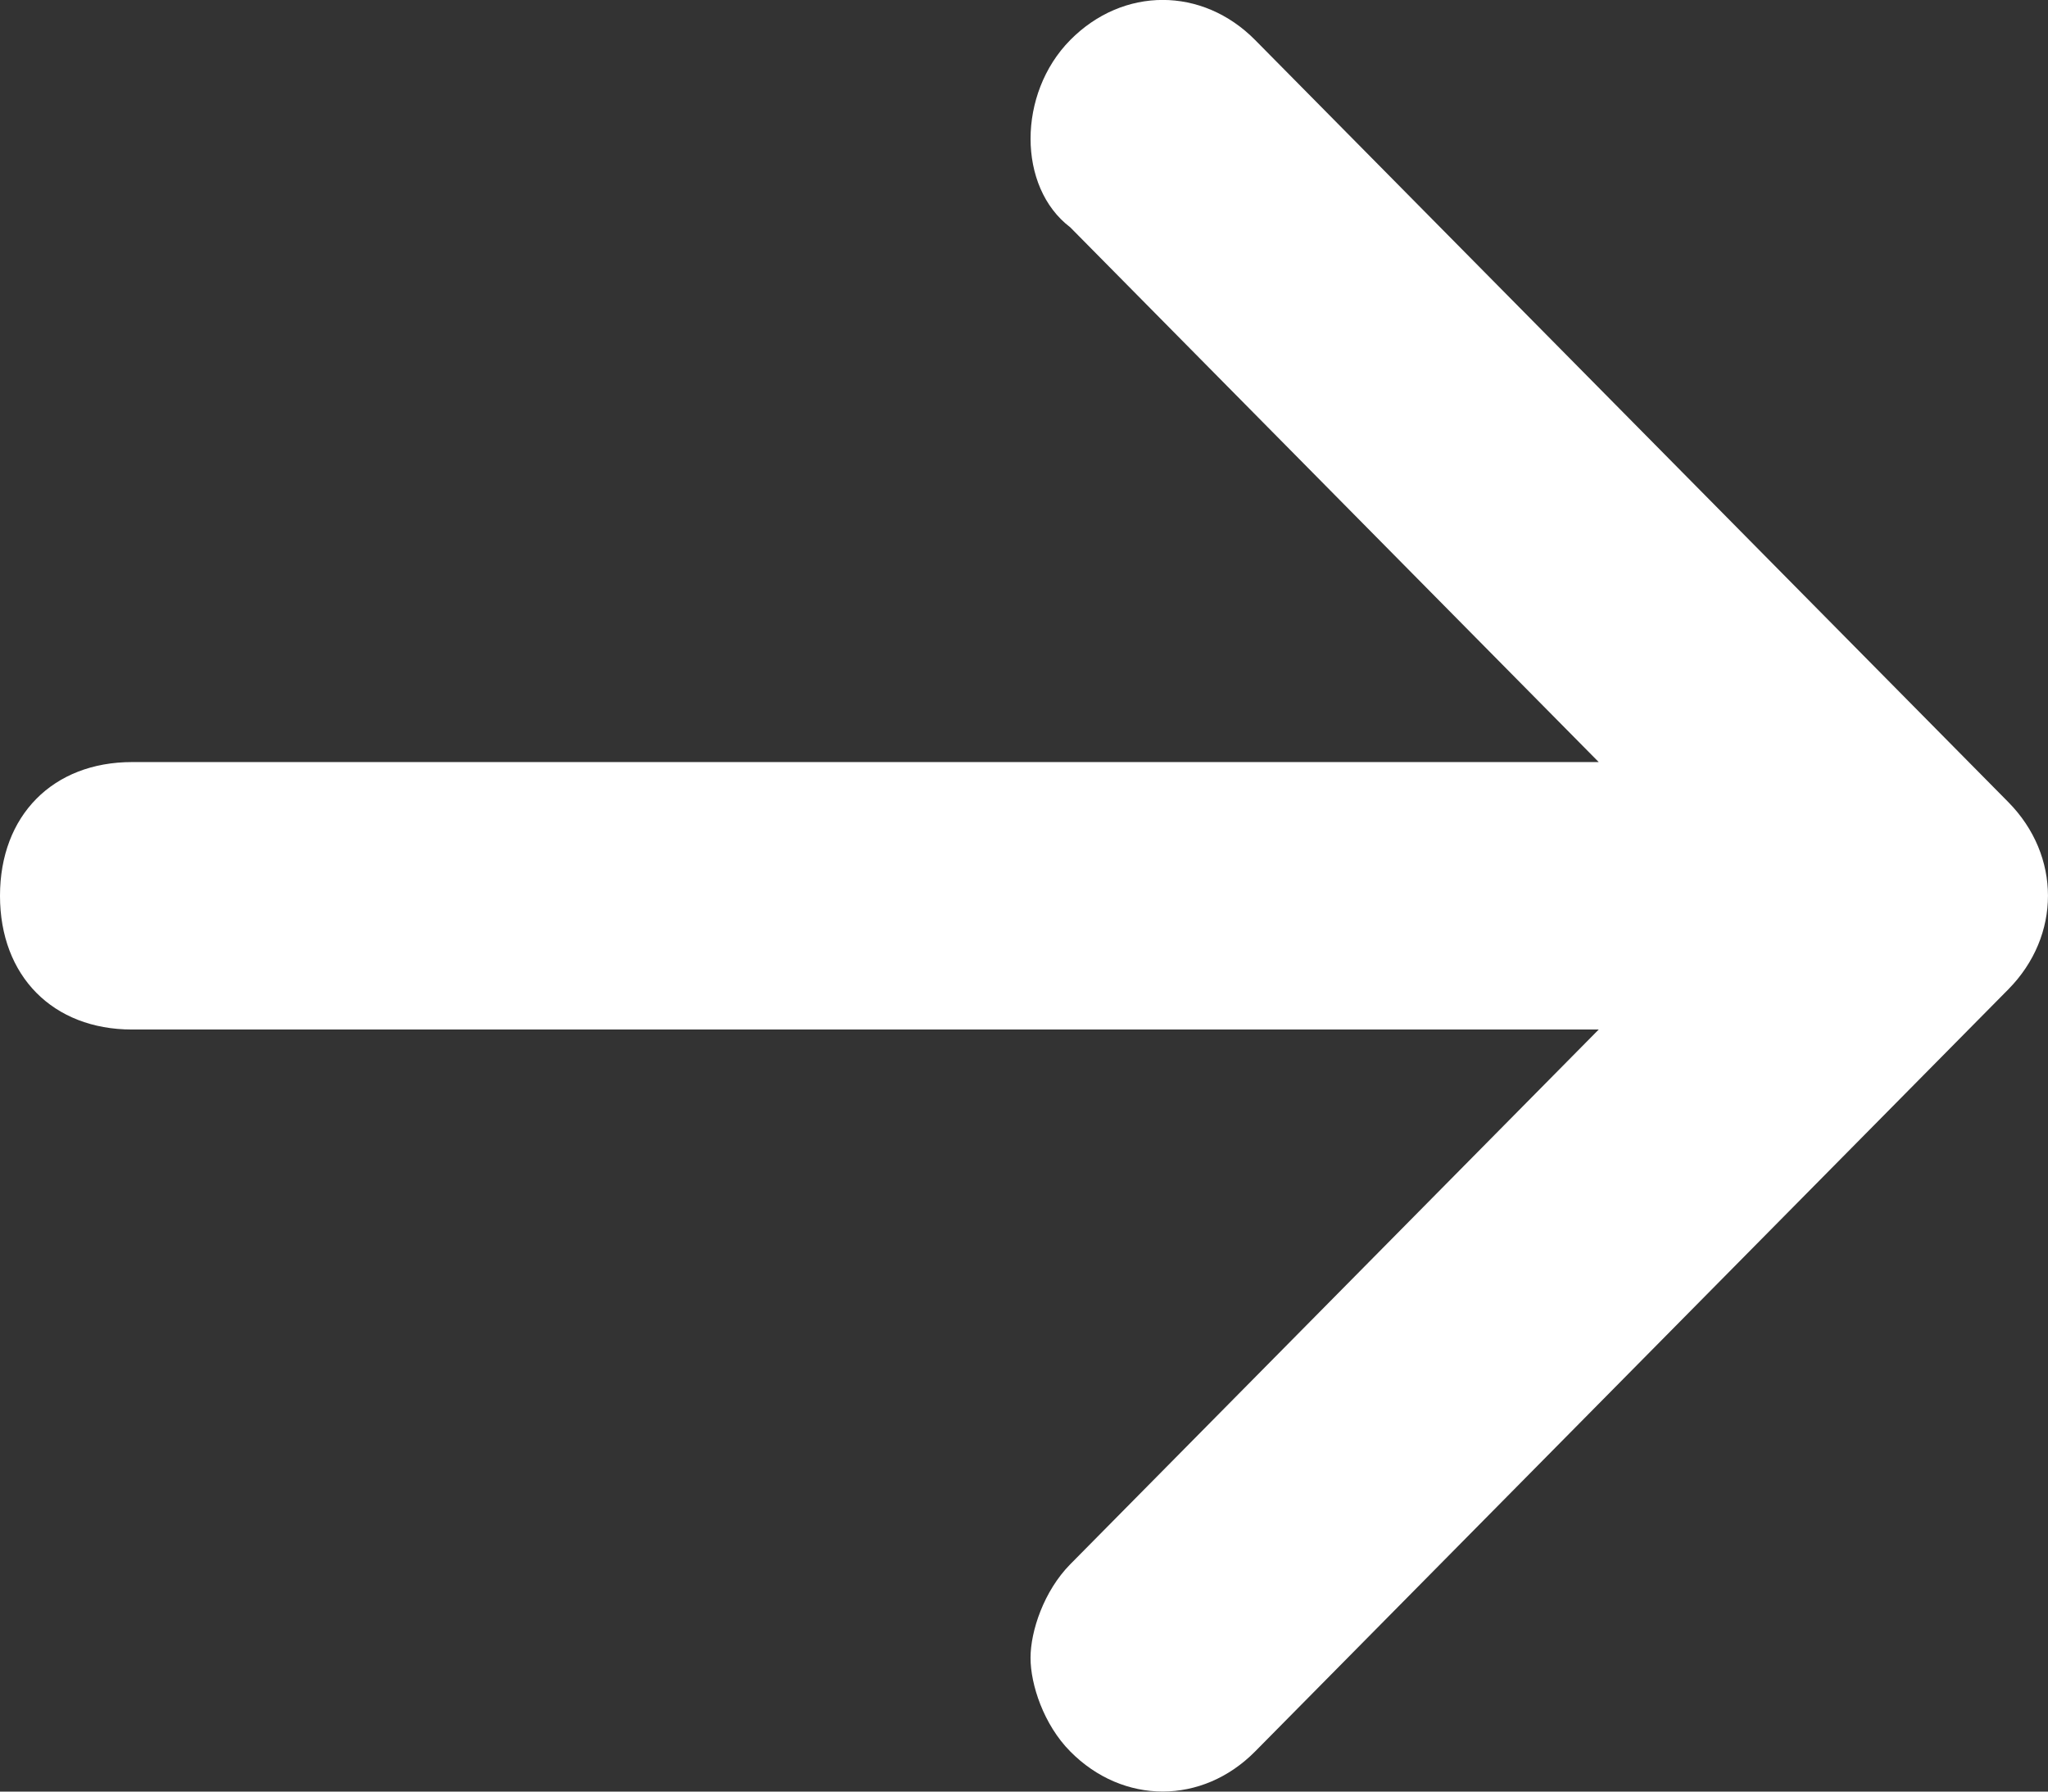 <?xml version="1.0" encoding="utf-8"?>
<!-- Generator: Adobe Illustrator 27.0.1, SVG Export Plug-In . SVG Version: 6.00 Build 0)  -->
<svg version="1.1" id="Ebene_1" xmlns="http://www.w3.org/2000/svg" xmlns:xlink="http://www.w3.org/1999/xlink" x="0px" y="0px"
	 viewBox="0 0 16 14" style="enable-background:new 0 0 16 14;" xml:space="preserve">
<rect x="0" y="0" width="16" height="14" fill="#333333" stroke="none"/>
<g id="Symbols">
	<g fill="#ffffff" id="icon_x2F_download" transform="translate(-13, -12)">
		<path id="Path" d="M21.361,13.776l4.129,4.179H14.032C13.413,17.955,13,18.373,13,19
			s0.413,1.045,1.032,1.045h11.458l-4.129,4.179c-0.206,0.209-0.31,0.522-0.31,0.731
			c0,0.209,0.103,0.522,0.31,0.731c0.413,0.418,1.032,0.418,1.445,0l5.884-5.955
			c0.413-0.418,0.413-1.045,0-1.463l-5.884-5.955c-0.413-0.418-1.032-0.418-1.445,0
			S20.948,13.463,21.361,13.776z"/>
	</g>
</g>
</svg>
